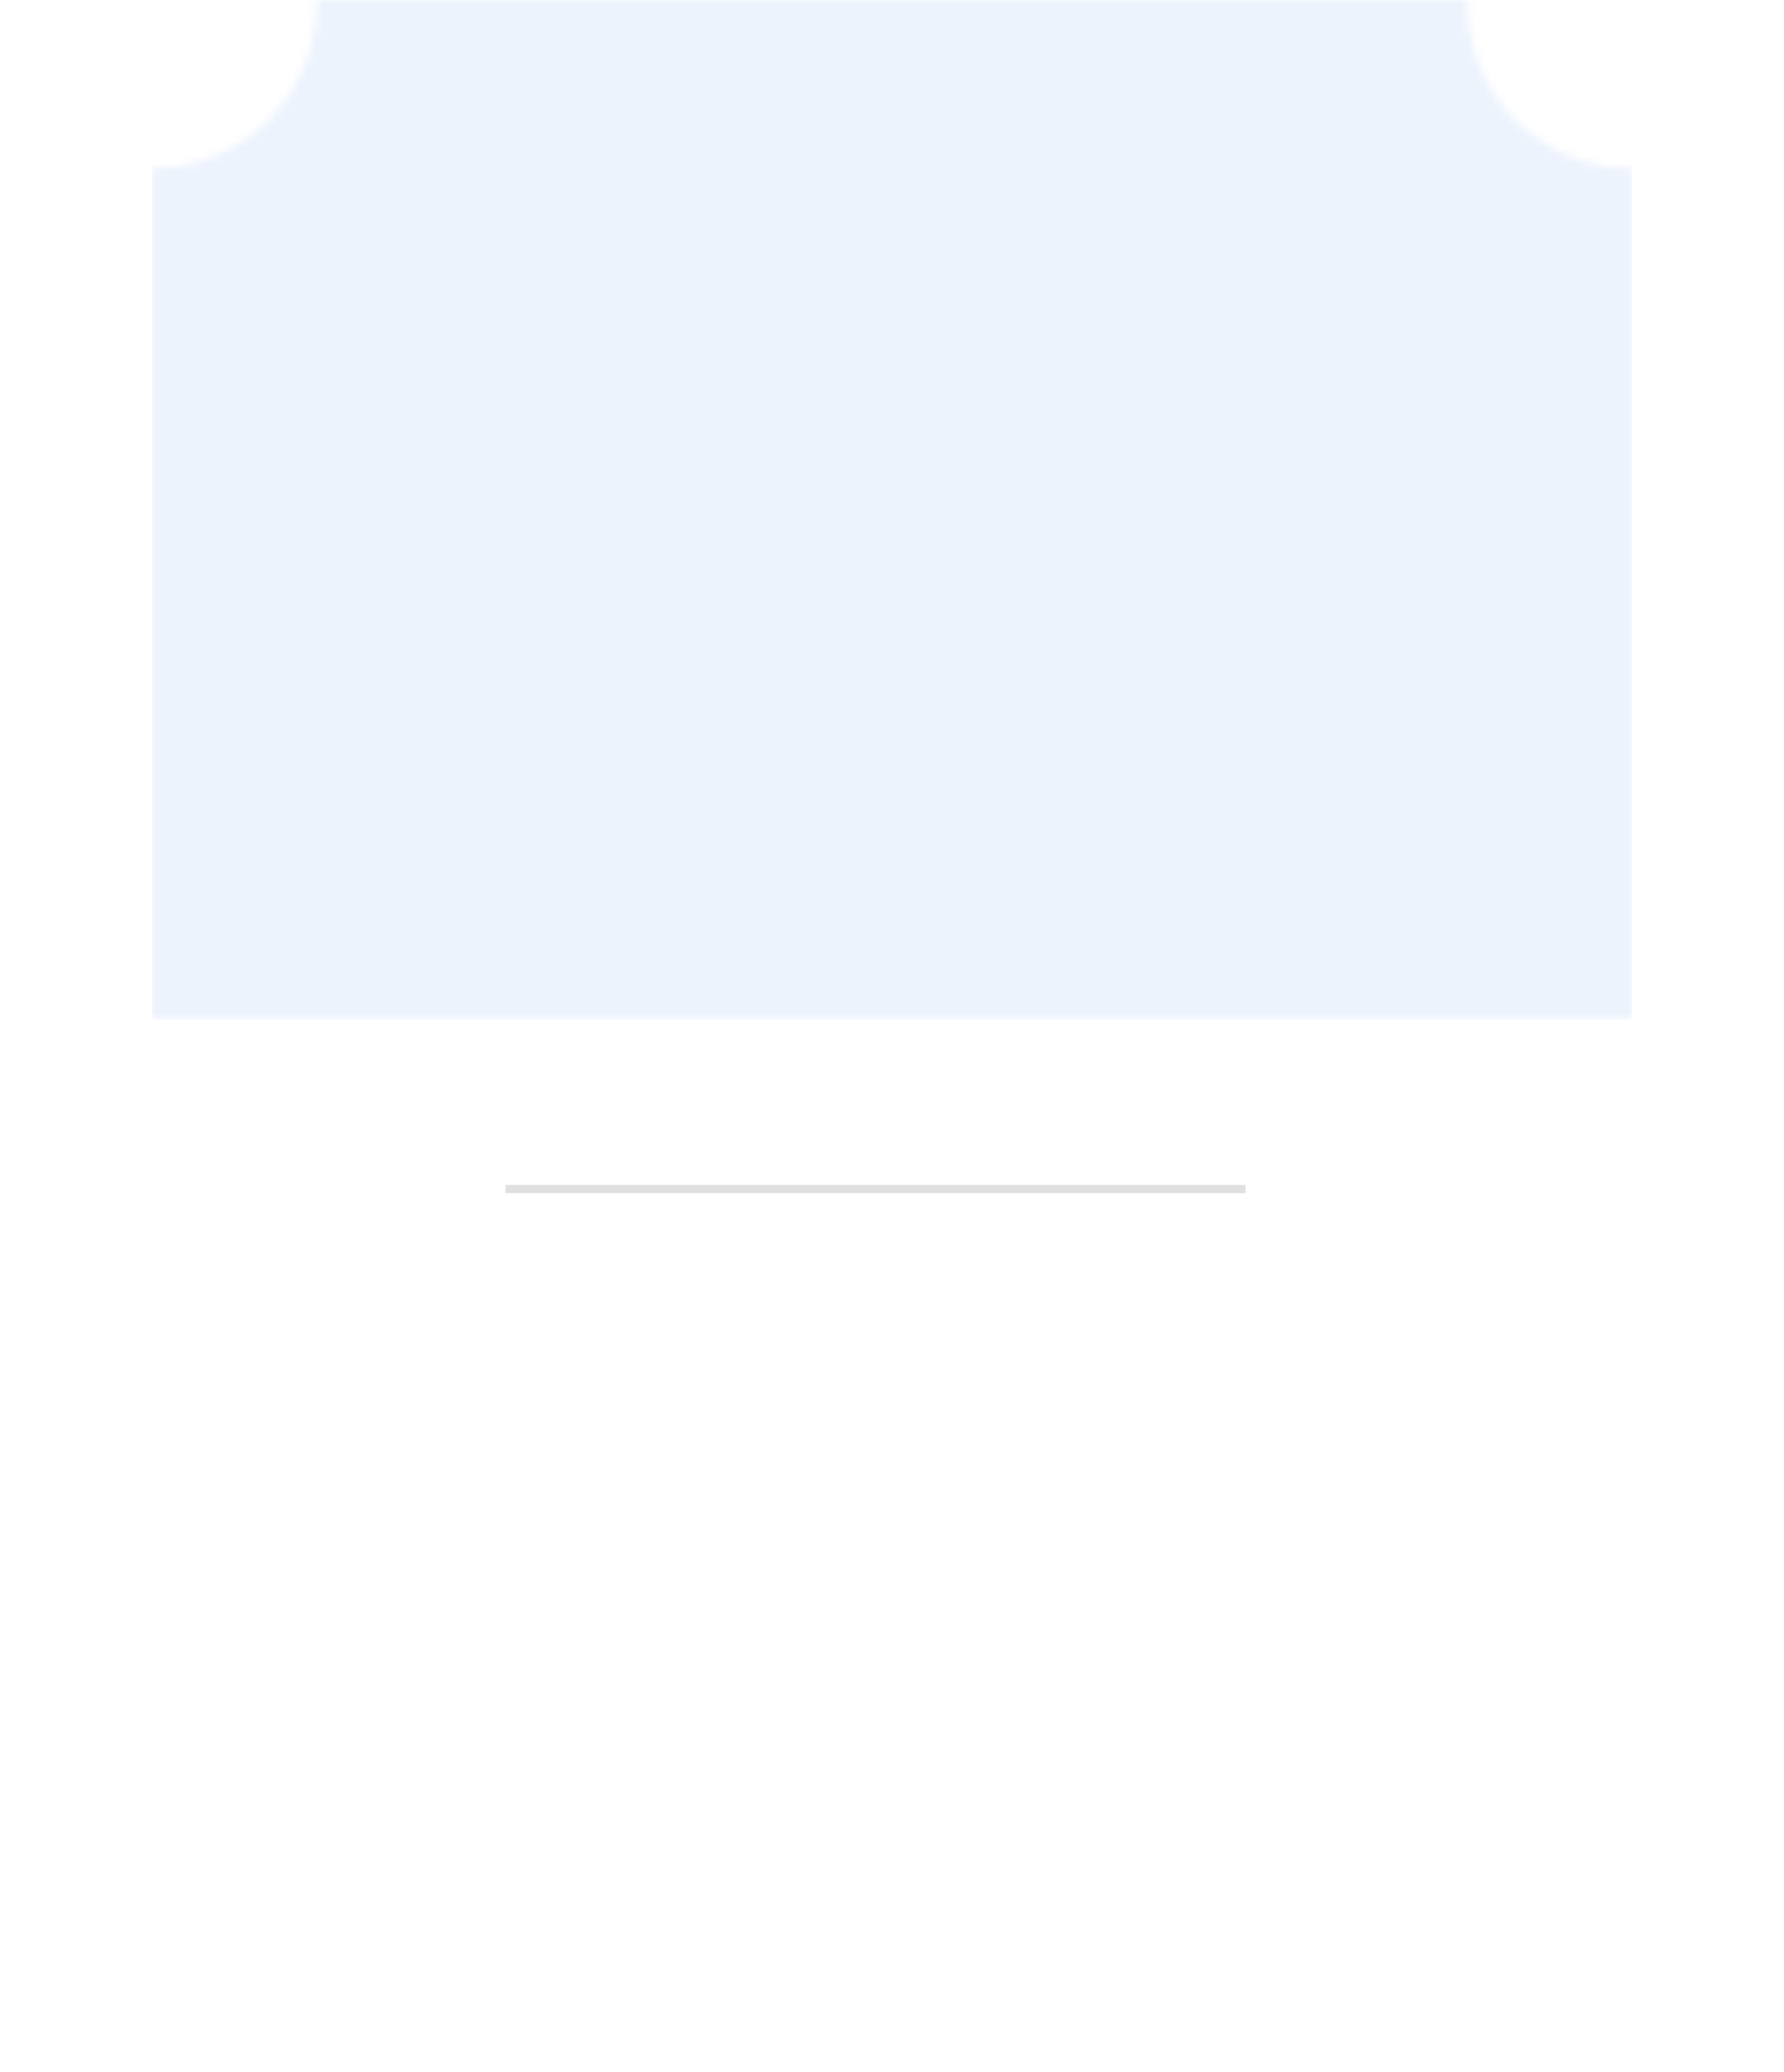<svg width="235" height="273" viewBox="0 0 235 273" fill="none" xmlns="http://www.w3.org/2000/svg">
<g filter="url(#filter0_d_945_19020)">
<path d="M215 85.691H20V197.179C20 203.414 23.622 209.081 29.28 211.7L104.061 246.305C112.586 250.25 122.414 250.25 130.939 246.305L205.72 211.7C211.378 209.081 215 203.414 215 197.179V85.691Z" fill="white"/>
</g>
<rect x="66.579" y="156.108" width="97.5" height="1.083" fill="#E0E0E0"/>
<mask id="mask0_945_19020" style="mask-type:alpha" maskUnits="userSpaceOnUse" x="20" y="0" width="195" height="135">
<path fill-rule="evenodd" clip-rule="evenodd" d="M20 22.208C31.961 22.202 41.656 12.504 41.656 0.542C41.656 0.36 41.654 0.18 41.649 0H193.33C193.326 0.18 193.324 0.36 193.324 0.542C193.324 12.508 203.024 22.208 214.99 22.208C214.994 22.208 214.997 22.208 215 22.208V134.333H20V22.208Z" fill="white"/>
</mask>
<g mask="url(#mask0_945_19020)">
<path d="M215 0H20V134.333H215V0Z" fill="#EDF3FD"/>
</g>
<defs>
<filter id="filter0_d_945_19020" x="0" y="69.691" width="235" height="203.573" filterUnits="userSpaceOnUse" color-interpolation-filters="sRGB">
<feFlood flood-opacity="0" result="BackgroundImageFix"/>
<feColorMatrix in="SourceAlpha" type="matrix" values="0 0 0 0 0 0 0 0 0 0 0 0 0 0 0 0 0 0 127 0" result="hardAlpha"/>
<feOffset dy="4"/>
<feGaussianBlur stdDeviation="10"/>
<feColorMatrix type="matrix" values="0 0 0 0 0 0 0 0 0 0 0 0 0 0 0 0 0 0 0.2 0"/>
<feBlend mode="normal" in2="BackgroundImageFix" result="effect1_dropShadow_945_19020"/>
<feBlend mode="normal" in="SourceGraphic" in2="effect1_dropShadow_945_19020" result="shape"/>
</filter>
</defs>
</svg>
